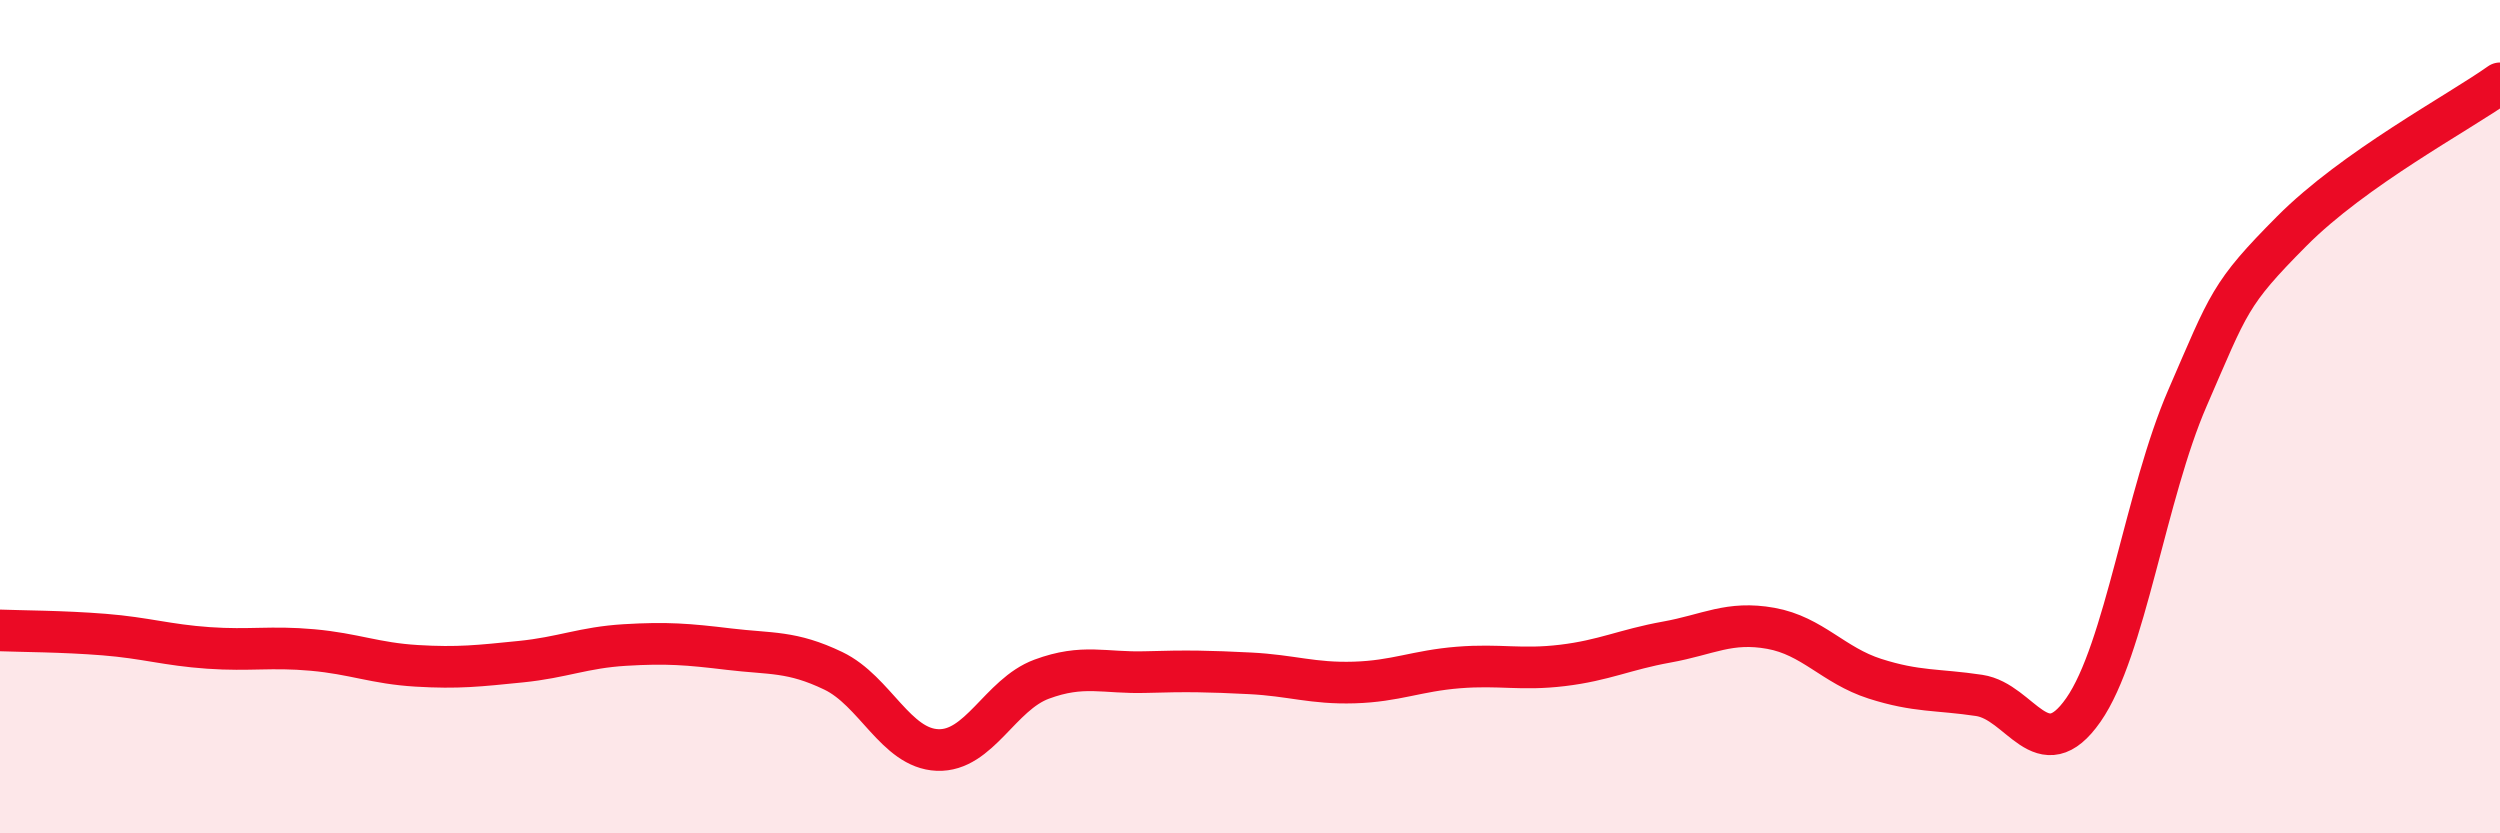 
    <svg width="60" height="20" viewBox="0 0 60 20" xmlns="http://www.w3.org/2000/svg">
      <path
        d="M 0,15.13 C 0.5,15.15 1.5,15.15 2.5,15.23 C 3.5,15.31 4,15.48 5,15.55 C 6,15.62 6.5,15.51 7.5,15.6 C 8.5,15.69 9,15.92 10,15.98 C 11,16.04 11.5,15.98 12.5,15.88 C 13.5,15.78 14,15.54 15,15.48 C 16,15.42 16.5,15.46 17.5,15.58 C 18.5,15.7 19,15.62 20,16.1 C 21,16.58 21.5,17.96 22.5,18 C 23.5,18.04 24,16.67 25,16.3 C 26,15.93 26.5,16.16 27.5,16.13 C 28.5,16.1 29,16.11 30,16.16 C 31,16.21 31.5,16.41 32.5,16.38 C 33.5,16.35 34,16.1 35,16.02 C 36,15.94 36.5,16.09 37.5,15.97 C 38.5,15.85 39,15.59 40,15.41 C 41,15.23 41.5,14.9 42.5,15.08 C 43.5,15.26 44,15.97 45,16.29 C 46,16.61 46.5,16.54 47.5,16.69 C 48.5,16.84 49,18.47 50,17.04 C 51,15.61 51.5,11.85 52.5,9.55 C 53.5,7.25 53.5,7.06 55,5.55 C 56.5,4.04 59,2.71 60,2L60 20L0 20Z"
        fill="#EB0A25"
        opacity="0.1"
        stroke-linecap="round"
        stroke-linejoin="round"
      />
      <path
        d="M 0,15.13 C 0.5,15.15 1.5,15.15 2.5,15.23 C 3.5,15.31 4,15.48 5,15.55 C 6,15.62 6.5,15.51 7.5,15.6 C 8.5,15.69 9,15.92 10,15.98 C 11,16.04 11.5,15.98 12.5,15.88 C 13.5,15.78 14,15.54 15,15.48 C 16,15.42 16.5,15.46 17.5,15.58 C 18.5,15.7 19,15.62 20,16.1 C 21,16.58 21.5,17.96 22.5,18 C 23.5,18.04 24,16.67 25,16.3 C 26,15.93 26.5,16.16 27.5,16.13 C 28.5,16.1 29,16.11 30,16.16 C 31,16.21 31.5,16.41 32.5,16.38 C 33.5,16.35 34,16.1 35,16.02 C 36,15.94 36.5,16.09 37.5,15.97 C 38.5,15.85 39,15.59 40,15.41 C 41,15.23 41.5,14.9 42.5,15.08 C 43.5,15.26 44,15.97 45,16.29 C 46,16.61 46.5,16.54 47.5,16.69 C 48.5,16.84 49,18.47 50,17.04 C 51,15.61 51.5,11.85 52.5,9.55 C 53.5,7.25 53.5,7.06 55,5.55 C 56.5,4.04 59,2.71 60,2"
        stroke="#EB0A25"
        stroke-width="1"
        fill="none"
        stroke-linecap="round"
        stroke-linejoin="round"
      />
    </svg>
  